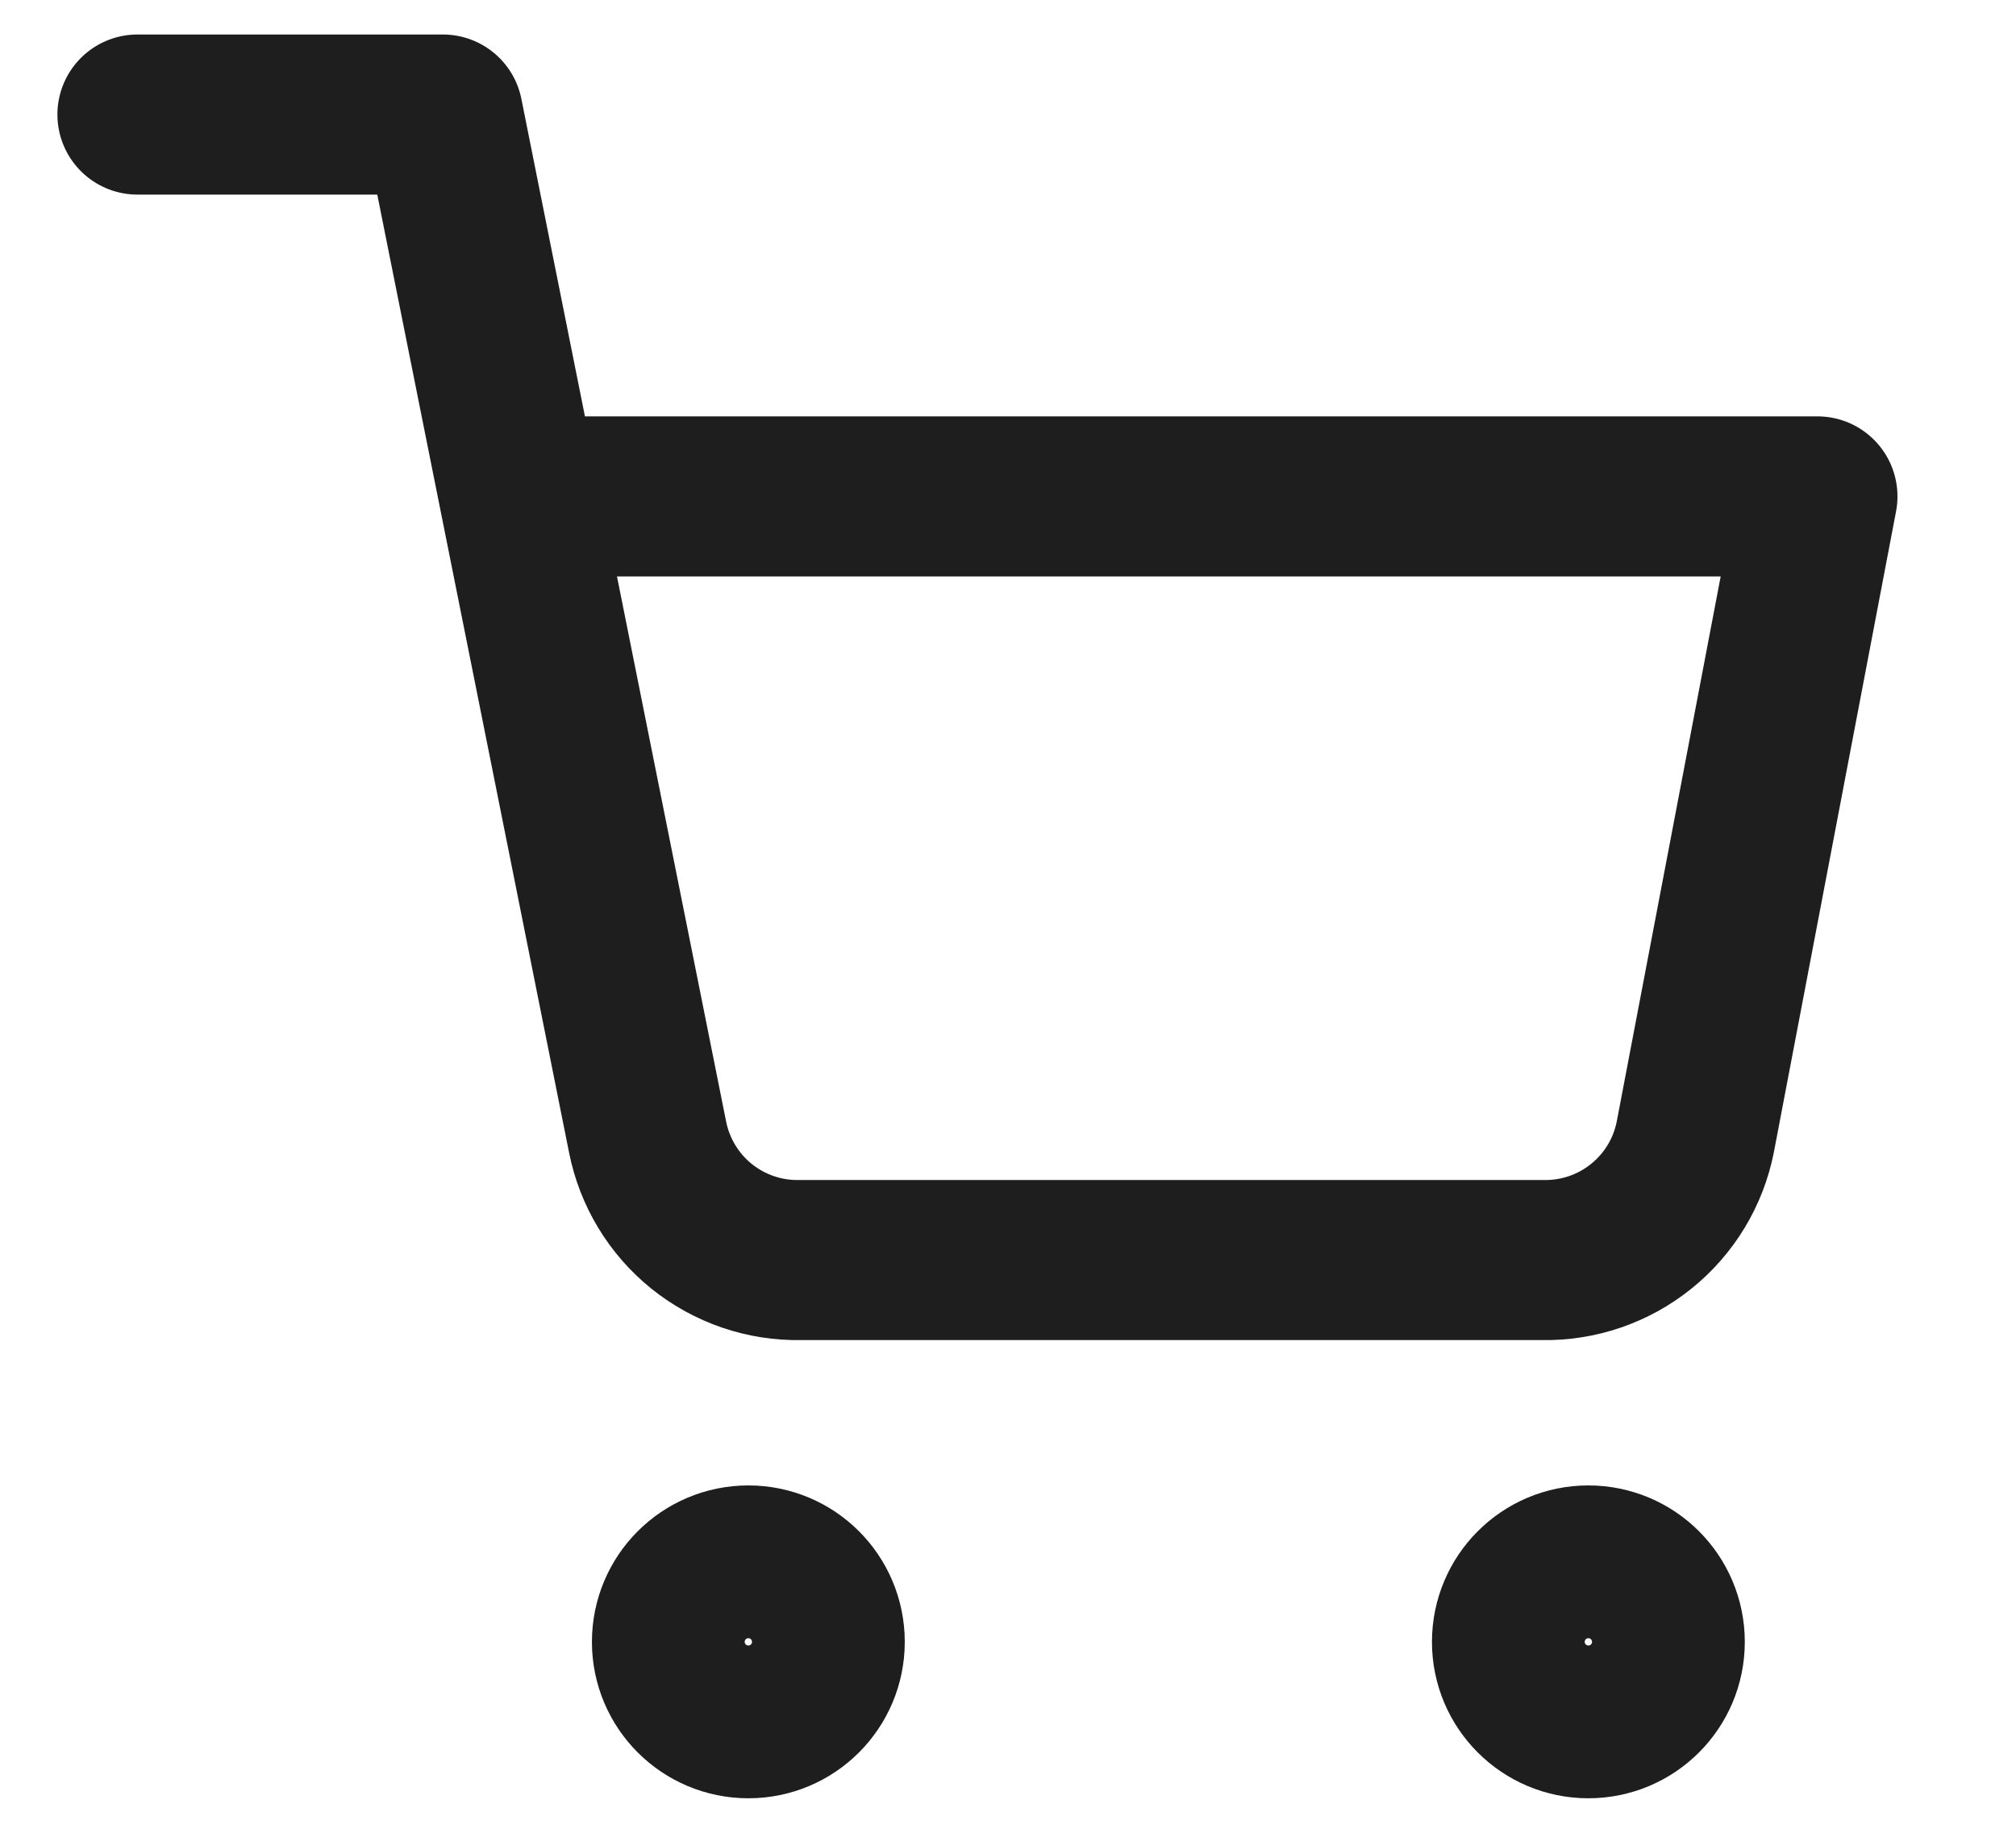 <svg width="22" height="20" viewBox="0 0 22 20" fill="none" xmlns="http://www.w3.org/2000/svg">
<g clip-path="url(#clip0_607_3298)">
<path d="M1.5 1.25H4.833L7.067 12.408C7.143 12.792 7.352 13.137 7.656 13.382C7.961 13.627 8.342 13.758 8.733 13.75H16.833C17.224 13.758 17.606 13.627 17.91 13.382C18.215 13.137 18.424 12.792 18.5 12.408L19.833 5.417H5.667M9 17.917C9 18.377 8.627 18.75 8.167 18.75C7.706 18.75 7.333 18.377 7.333 17.917C7.333 17.456 7.706 17.083 8.167 17.083C8.627 17.083 9 17.456 9 17.917ZM18.167 17.917C18.167 18.377 17.794 18.75 17.333 18.75C16.873 18.75 16.5 18.377 16.5 17.917C16.5 17.456 16.873 17.083 17.333 17.083C17.794 17.083 18.167 17.456 18.167 17.917Z" stroke="#1E1E1E" stroke-width="1.747" stroke-linecap="round" stroke-linejoin="round"/>
</g>
<defs>
<clipPath id="clip0_607_3298">
<rect width="20.69" height="19.5" fill="white" transform="translate(0.5 0.25)"/>
</clipPath>
</defs>
</svg>
